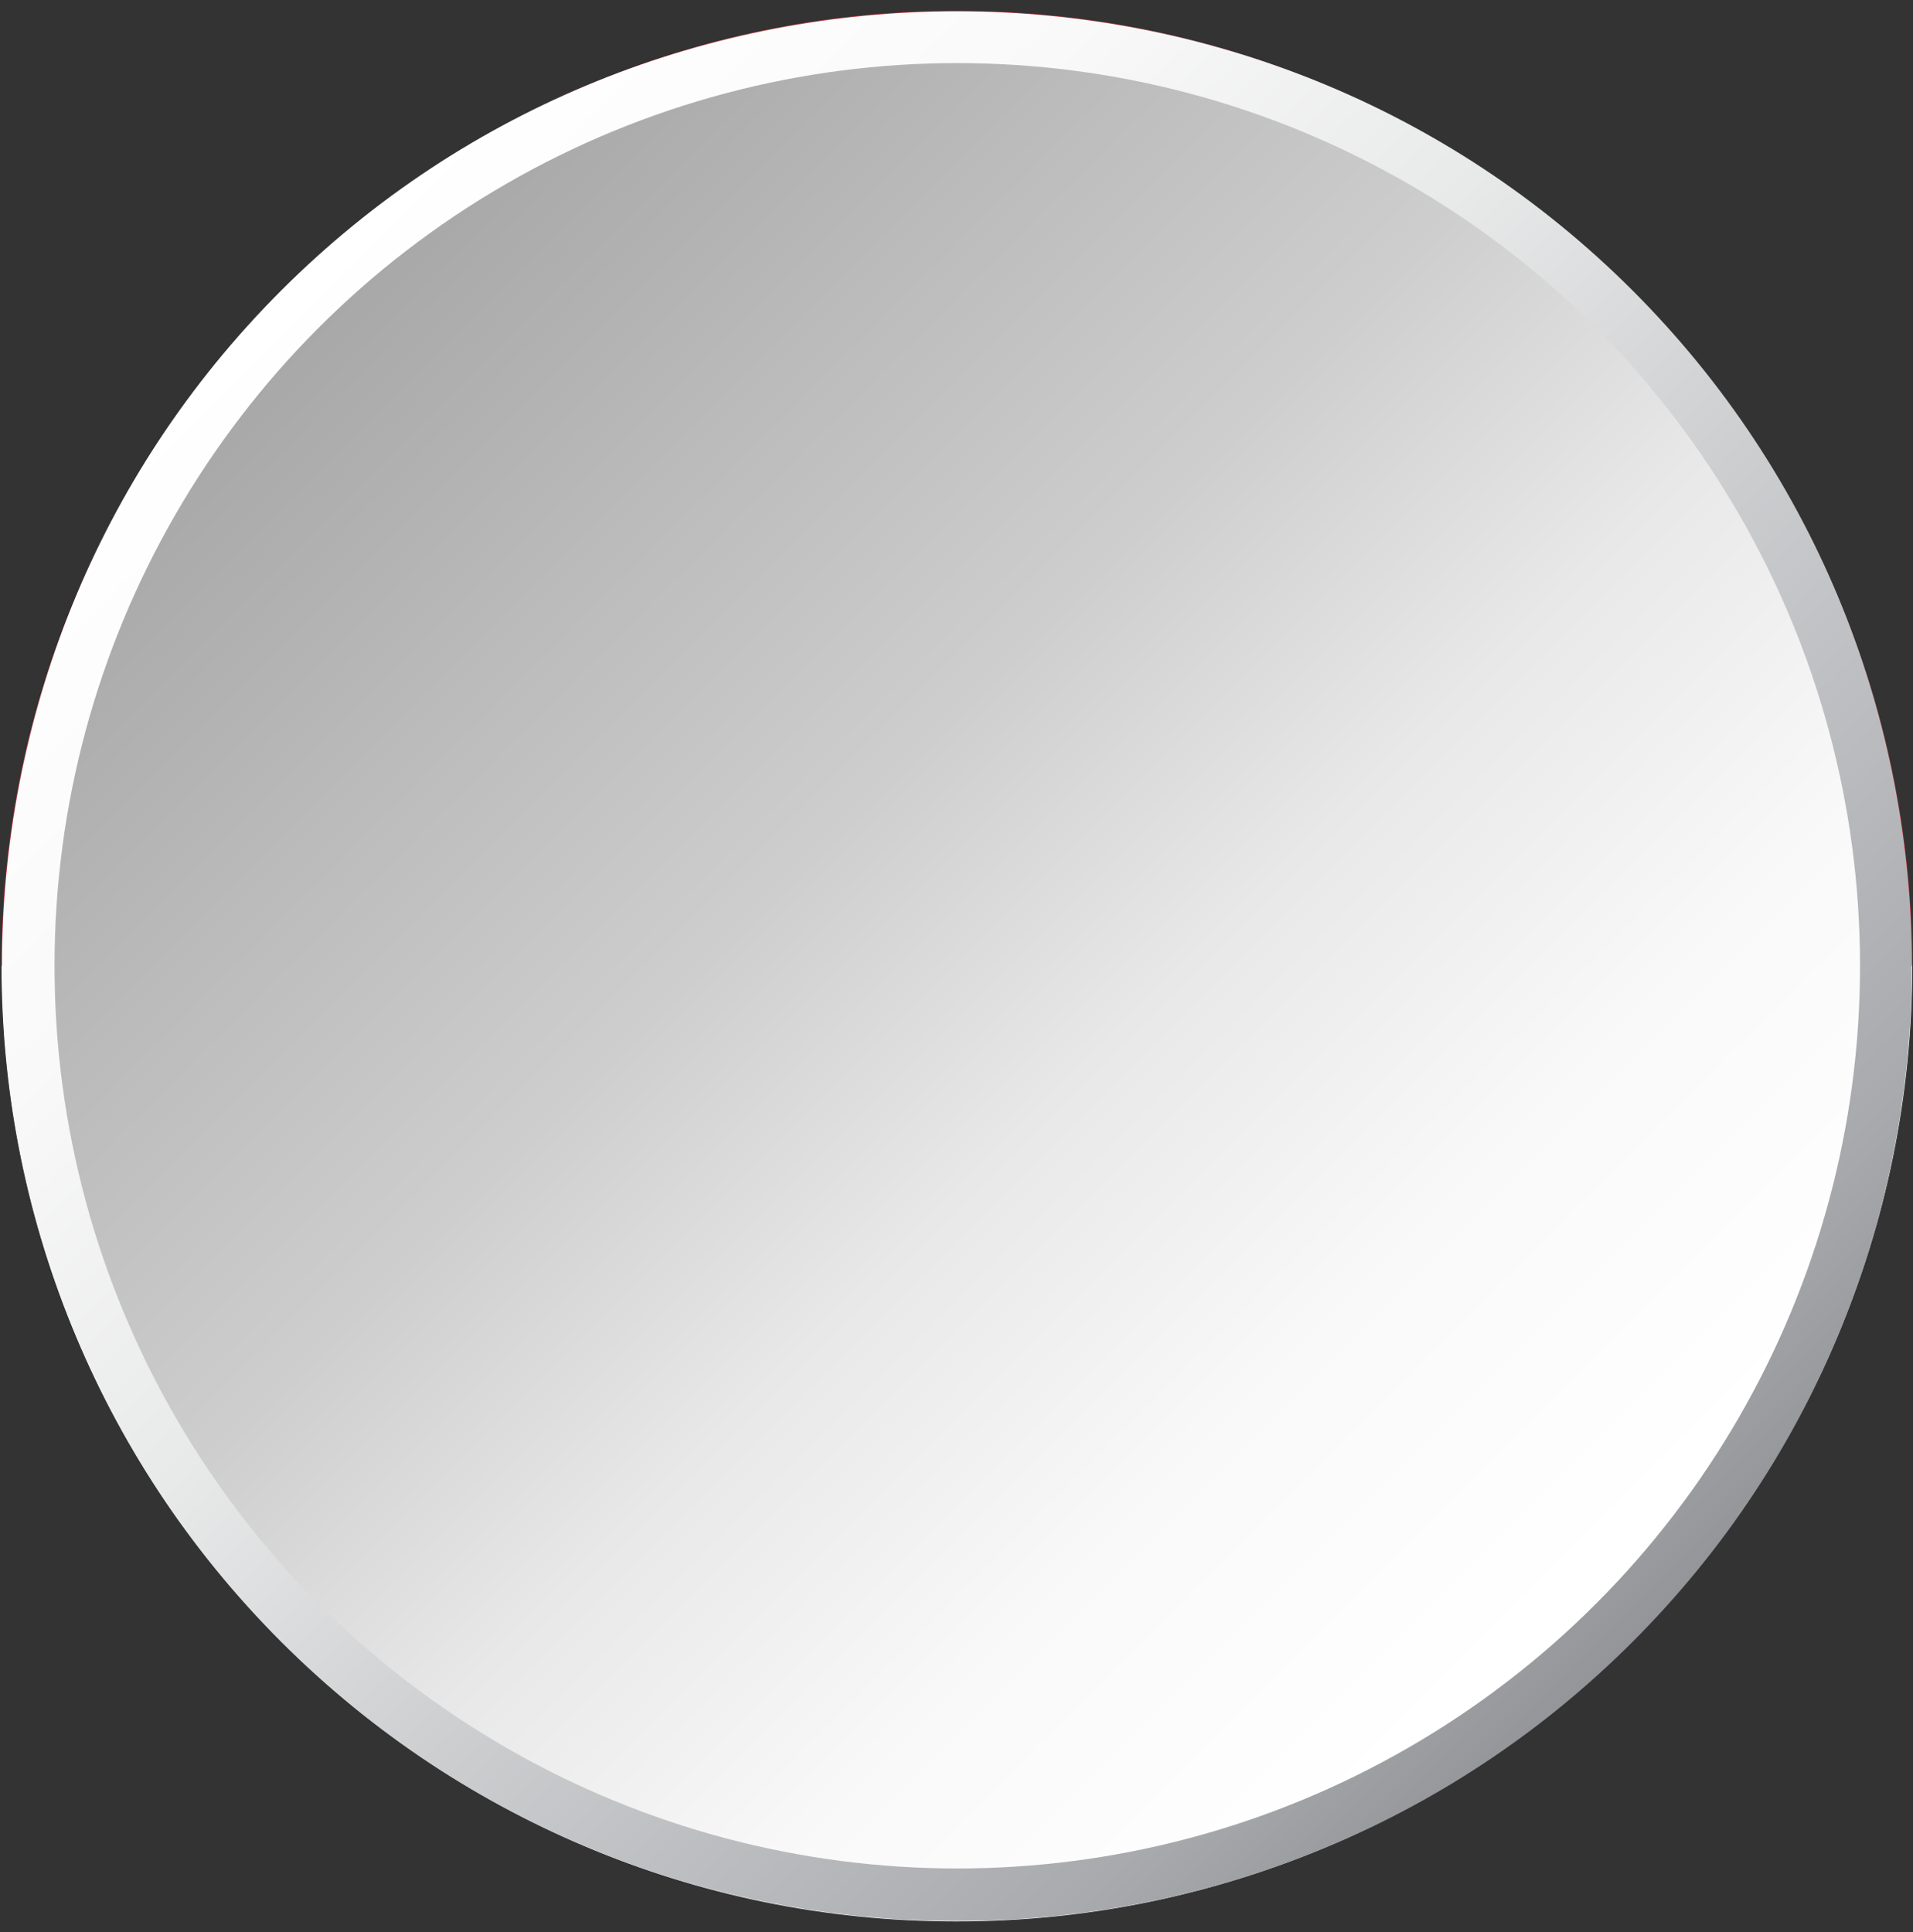 <?xml version="1.0" encoding="UTF-8"?>
<svg xmlns="http://www.w3.org/2000/svg" xmlns:xlink="http://www.w3.org/1999/xlink" version="1.1" viewBox="0 0 245.6 248.1">
  <rect x="0" y="0" width="245.6" height="248.1" fill="#333333" stroke="none"/>
  <!-- Generator: Adobe Illustrator 29.3.1, SVG Export Plug-In . SVG Version: 2.1.0 Build 151)  -->
  <defs>
    <style>
      .st0 {
        fill: url(#linear-gradient1);
      }

      .st1 {
        fill: url(#linear-gradient);
      }

      .st2 {
        isolation: isolate;
      }

      .st3 {
        fill: #ec2938;
      }

      .st4 {
        mix-blend-mode: multiply;
      }

      .st5 {
        fill: #fff;
      }
    </style>
    <linearGradient id="linear-gradient" x1="-135.2" y1="182.8" x2="110.1" y2="182.8" gradientTransform="translate(-15.3 244.4) rotate(-135)" gradientUnits="userSpaceOnUse">
      <stop offset="0" stop-color="#939598"/>
      <stop offset=".1" stop-color="#a8a9ac"/>
      <stop offset=".4" stop-color="#cdced0"/>
      <stop offset=".6" stop-color="#e8e9e9"/>
      <stop offset=".8" stop-color="#f9f9f9"/>
      <stop offset="1" stop-color="#fff"/>
    </linearGradient>
    <linearGradient id="linear-gradient1" x1="-120.7" y1="-6.2" x2="41" y2="155.5" gradientTransform="translate(161.4 48)" gradientUnits="userSpaceOnUse">
      <stop offset="0" stop-color="#999"/>
      <stop offset="0" stop-color="#a8a8a8"/>
      <stop offset=".4" stop-color="#cdcdcd"/>
      <stop offset=".6" stop-color="#e8e8e8"/>
      <stop offset=".8" stop-color="#f9f9f9"/>
      <stop offset="1" stop-color="#fff"/>
    </linearGradient>
  </defs>
  <g class="st2">
    <g id="Layer_1">
      <g>
        <g>
          <g>
            <path class="st3" d="M245.5,124H.2C.2,56.4,55.2,1.4,122.8,1.4s122.7,55,122.7,122.7Z"/>
            <path class="st5" d="M245.5,124c0,67.6-55,122.7-122.7,122.7S.2,191.7.2,124h245.3Z"/>
          </g>
          <g>
            <path class="st5" d="M71.9,62.7c0-23.4,18.5-42.4,41.8-43.6-4.8-1.7-9.9-2.6-15.2-2.6-25.5,0-46.2,20.7-46.2,46.2s20.7,46.2,46.2,46.2,10.5-.9,15.2-2.6c-23.3-1.2-41.8-20.3-41.8-43.6Z"/>
            <polygon class="st5" points="97.9 43.7 100.4 51.4 108.4 51.4 101.9 56.1 104.4 63.7 97.9 59 91.4 63.7 93.9 56.1 87.4 51.4 95.4 51.4 97.9 43.7"/>
            <polygon class="st5" points="147.1 43.7 149.5 51.4 157.5 51.4 151.1 56.1 153.5 63.7 147.1 59 140.6 63.7 143.1 56.1 136.6 51.4 144.6 51.4 147.1 43.7"/>
            <polygon class="st5" points="122.5 25.3 124.9 32.9 133 32.9 126.5 37.6 129 45.2 122.5 40.5 116 45.2 118.5 37.6 112 32.9 120 32.9 122.5 25.3"/>
            <polygon class="st5" points="137.9 72.8 140.3 80.4 148.3 80.4 141.9 85.1 144.3 92.7 137.9 88 131.4 92.7 133.9 85.1 127.4 80.4 135.4 80.4 137.9 72.8"/>
            <polygon class="st5" points="107.1 72.8 109.6 80.4 117.6 80.4 111.1 85.1 113.6 92.7 107.1 88 100.6 92.7 103.1 85.1 96.6 80.4 104.6 80.4 107.1 72.8"/>
          </g>
        </g>
        <g class="st4">
          <path class="st1" d="M209.6,37.3c47.8,47.8,47.8,125.7,0,173.5-47.8,47.8-125.7,47.8-173.5,0-47.8-47.8-47.8-125.7,0-173.5,47.8-47.8,125.7-47.8,173.5,0Z"/>
          <circle class="st0" cx="122.9" cy="124" r="115.9"/>
        </g>
      </g>
    </g>
  </g>
</svg>